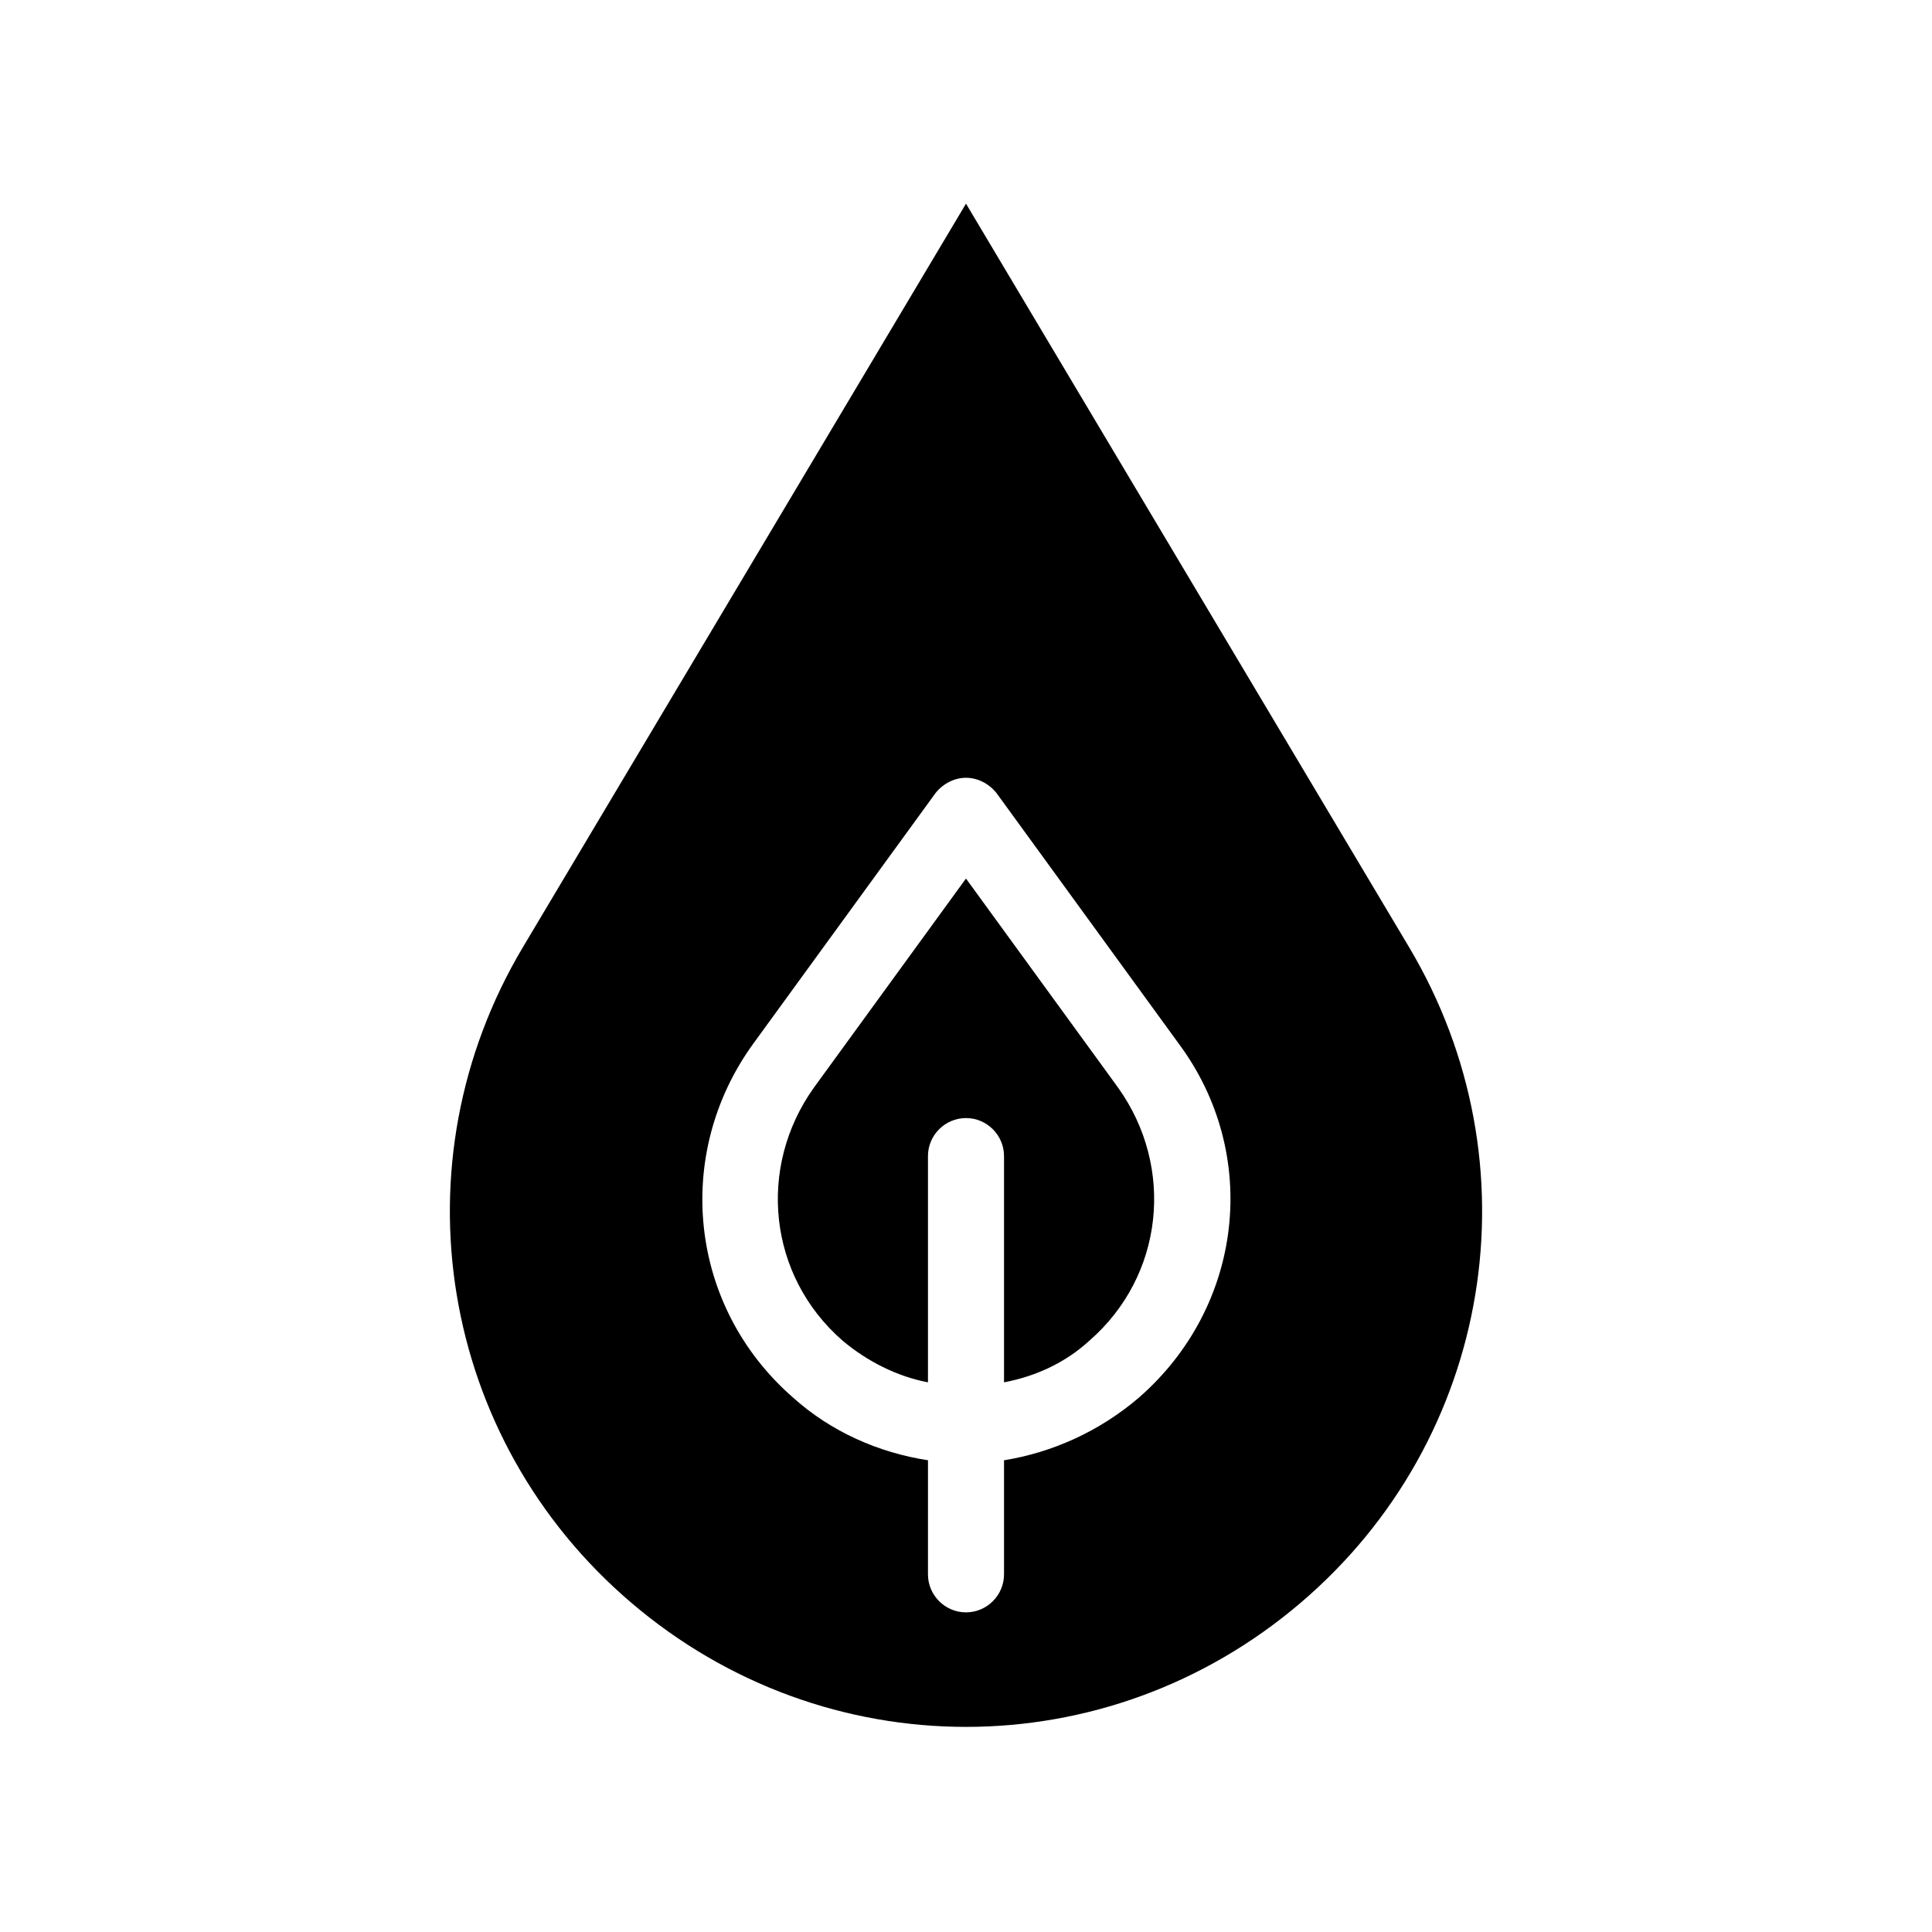 <?xml version="1.0" encoding="UTF-8"?>
<!-- Uploaded to: ICON Repo, www.svgrepo.com, Generator: ICON Repo Mixer Tools -->
<svg fill="#000000" width="800px" height="800px" version="1.1" viewBox="144 144 512 512" xmlns="http://www.w3.org/2000/svg">
 <path d="m517.39 394.96-117.39-196.99-117.39 196.99c-34.258 57.434-22.168 130.49 28.719 173.81 51.387 43.832 125.95 43.832 177.34 0 50.887-43.328 62.977-116.38 28.719-173.81zm-71.543 119.4c-10.578 9.07-23.176 14.609-35.77 16.625v30.23c0 5.543-4.535 10.078-10.078 10.078-5.543 0-10.078-4.535-10.078-10.078l0.004-30.23c-13.098-2.016-25.695-7.559-35.77-16.625-27.711-24.184-31.738-64.488-10.578-93.707l48.367-66.504c2.016-2.519 5.039-4.031 8.062-4.031 3.023 0 6.047 1.512 8.062 4.031l48.367 66.504c21.656 29.219 17.121 69.523-10.59 93.707zm-5.539-82.121c15.113 21.16 12.09 49.879-7.559 67.008-6.551 6.047-14.609 9.574-22.672 11.082v-59.953c0-5.543-4.535-10.078-10.078-10.078-5.543 0-10.078 4.535-10.078 10.078v59.953c-8.062-1.512-16.121-5.543-22.672-11.082-19.648-17.129-22.672-45.848-7.559-67.008l40.305-55.418z"/>
</svg>